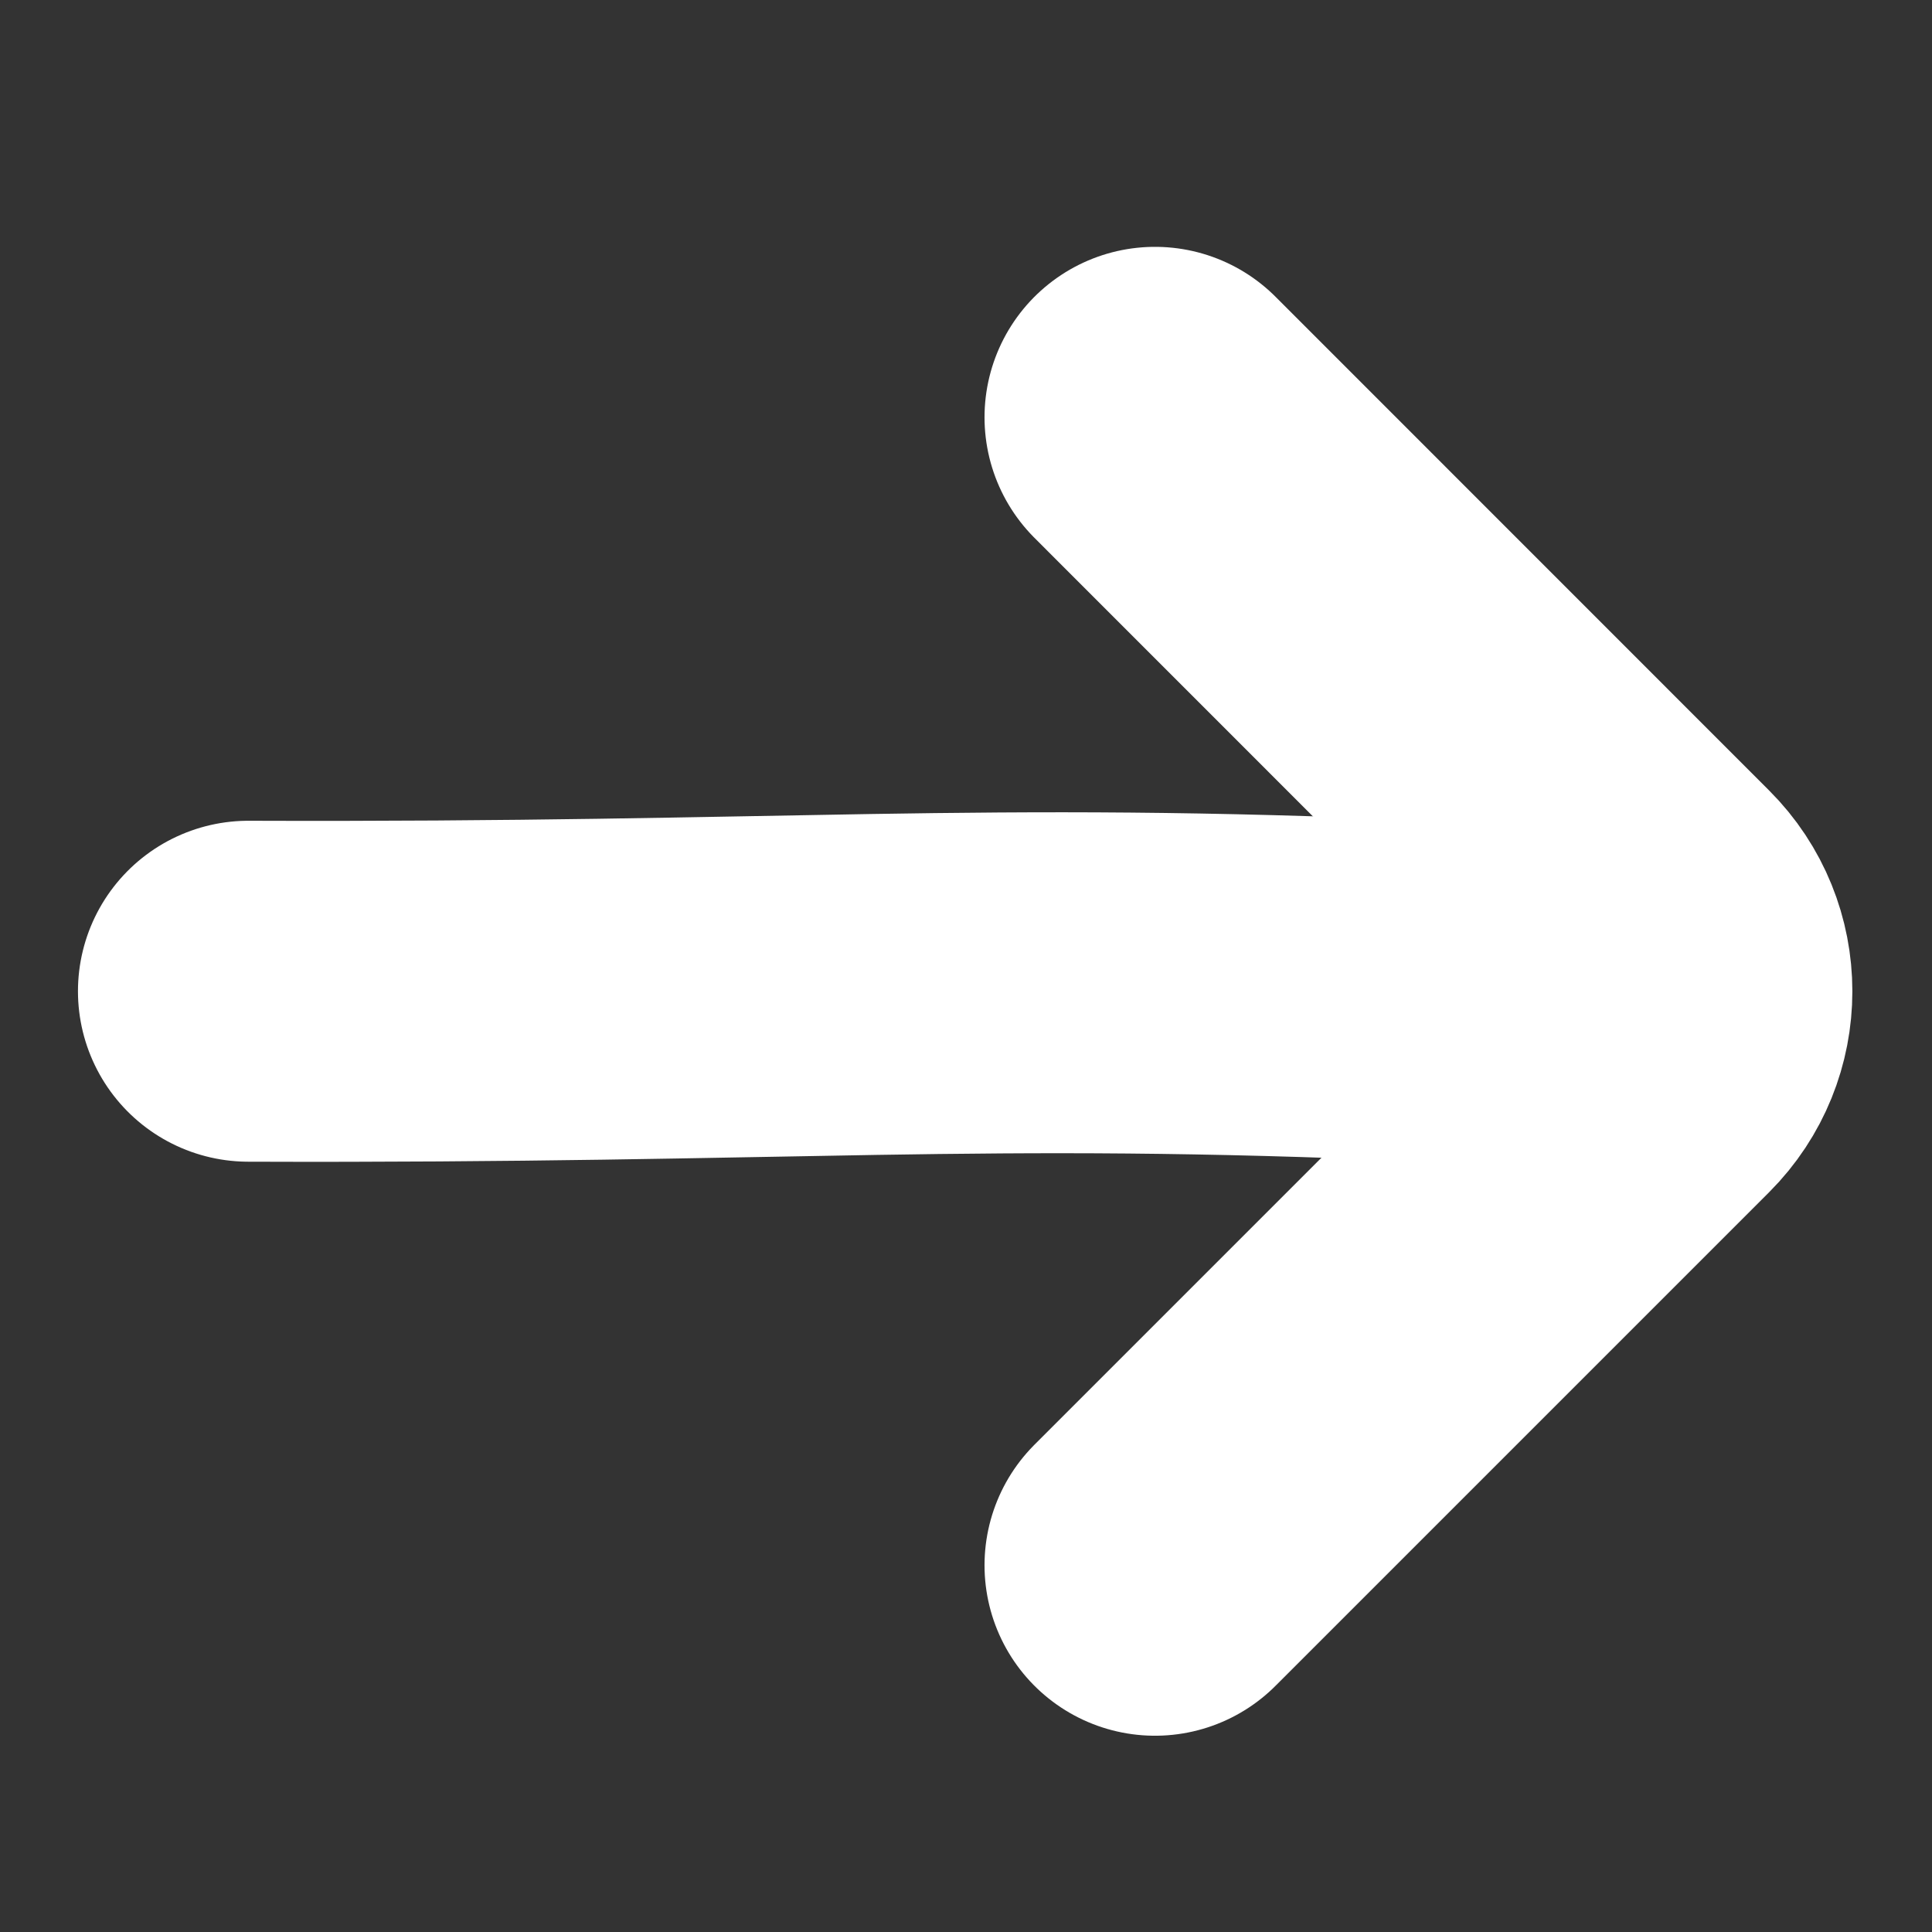 <svg width="17" height="17" viewBox="0 0 17 17" fill="none" xmlns="http://www.w3.org/2000/svg">
<rect x="0" y="0" width="17" height="17" fill="#333333" stroke="none"/>
<path d="M12.553 8.722C8.583 8.546 7.007 8.739 2.186 8.722" stroke="white" stroke-width="3" stroke-linecap="round"/>
<path d="M10.163 13.773L14.506 9.43C14.897 9.039 14.897 8.406 14.506 8.016L10.163 3.672" stroke="white" stroke-width="3" stroke-linecap="round"/>
</svg>
